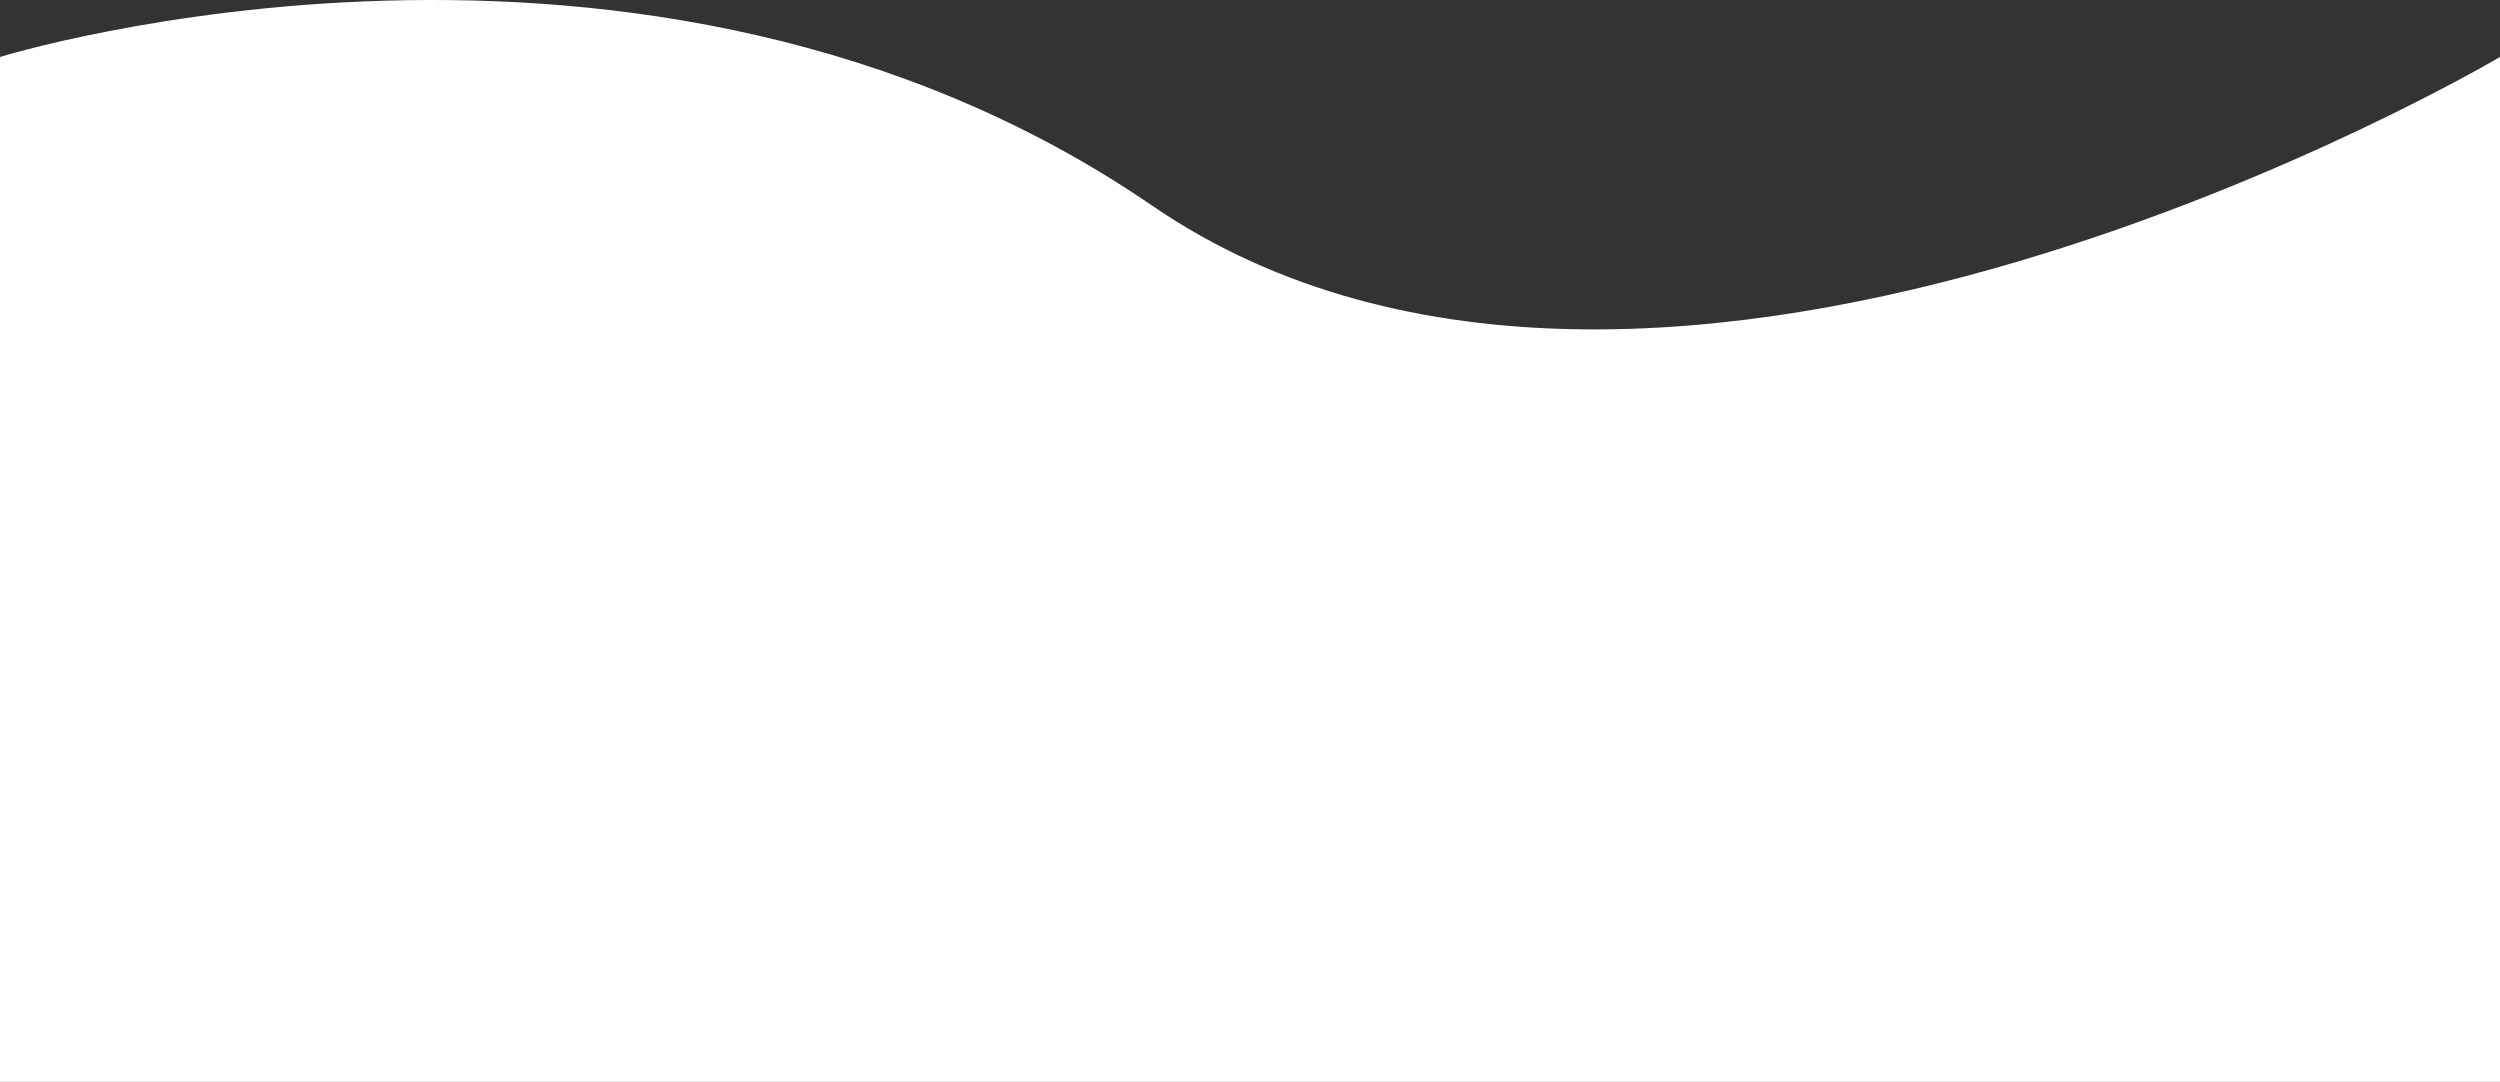 <svg width="1740" height="753" viewBox="0 0 1740 753" fill="none" xmlns="http://www.w3.org/2000/svg">
<rect x="0" y="0" width="1740" height="753" fill="#333333" stroke="none"/>
<path d="M1740 39.66L1740 753L-6.58294e-05 753L-3.46721e-06 39.66C-3.46721e-06 39.66 447.985 -99.328 801.828 143.075C1155.67 385.478 1740 39.66 1740 39.66Z" fill="white"/>
</svg>

